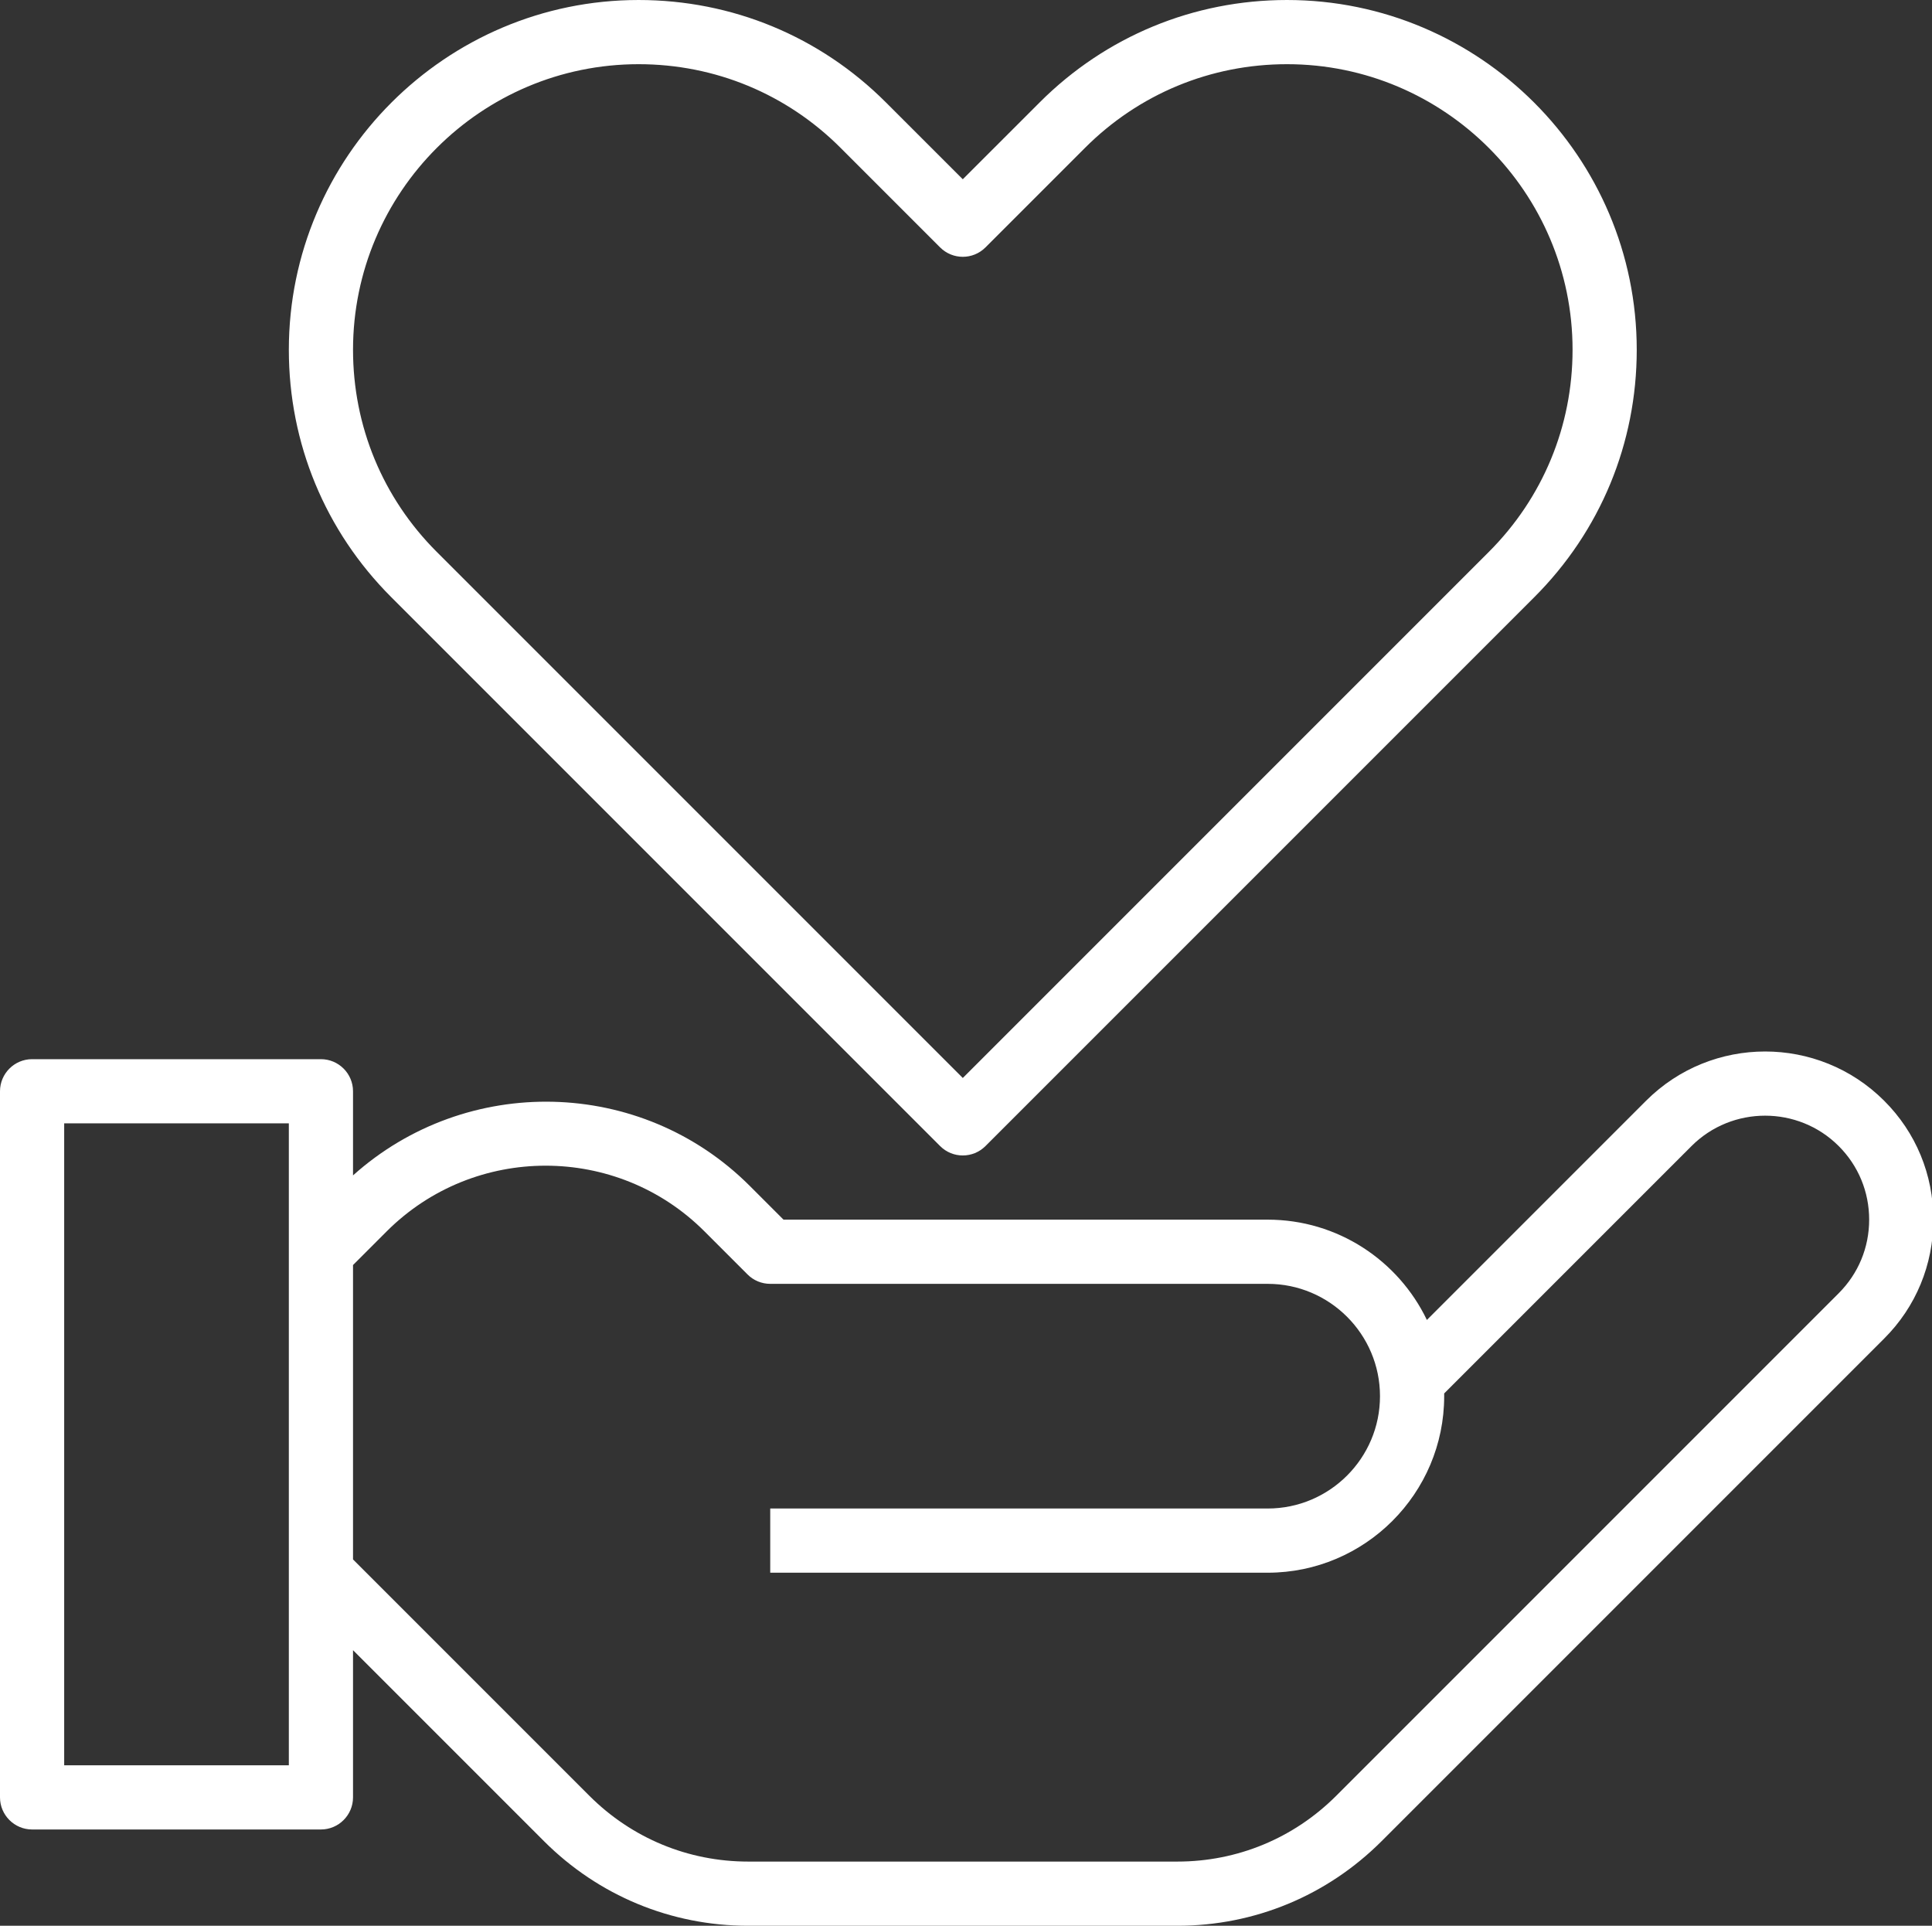 <?xml version="1.0" encoding="UTF-8" standalone="no"?><svg xmlns="http://www.w3.org/2000/svg" xmlns:xlink="http://www.w3.org/1999/xlink" fill="#ffffff" height="60" preserveAspectRatio="xMidYMid meet" version="1.1" viewBox="2.0 2.0 60.2 60.0" width="60.2" zoomAndPan="magnify">
 <rect x="2.0" y="2.0" width="60.2" height="60.0" fill="#333333" stroke="none"/>
 <g id="change1_1">
  <path d="m59.293 42.293l-15.656 15.656c-1.325 1.324-3.082 2.051-4.949 2.051h-13.376c-1.867 0-3.624-0.727-4.949-2.051l-7.363-7.363v-9.172l1.051-1.051c2.73-2.726 7.172-2.726 9.898 0l1.344 1.344c0.187 0.188 0.441 0.293 0.707 0.293h15.5c1.93 0 3.5 1.57 3.5 3.5s-1.57 3.5-3.5 3.5h-15.5v2h15.5c3.031 0 5.5-2.469 5.5-5.5v-0.086l7.707-7.707c1.262-1.262 3.324-1.262 4.586 0 0.613 0.613 0.949 1.426 0.949 2.293s-0.336 1.68-0.949 2.293zm-48.293 14.707h-7v-20h7zm42.293-20.707l-6.832 6.832c-0.887-1.848-2.777-3.125-4.961-3.125h-15.086l-1.051-1.051c-3.39-3.39-8.832-3.492-12.363-0.328v-2.621c0-0.551-0.449-1-1-1h-9c-0.551 0-1 0.449-1 1v22c0 0.551 0.449 1 1 1h9c0.551 0 1-0.449 1-1v-4.586l5.949 5.949c1.699 1.699 3.961 2.637 6.363 2.637h13.376c2.402 0 4.664-0.938 6.363-2.637l15.656-15.656c0.992-0.988 1.535-2.305 1.535-3.707s-0.543-2.719-1.535-3.707c-2.047-2.043-5.367-2.043-7.414 0" fill="inherit"/>
  <path d="m51 12.898c0 2.379-0.926 4.614-2.605 6.293l-16.395 16.395-16.395-16.395c-1.679-1.679-2.605-3.914-2.605-6.293 0-4.906 3.992-8.898 8.898-8.898 2.379 0 4.614 0.926 6.293 2.606l3.102 3.102c0.391 0.391 1.023 0.391 1.414 0l3.102-3.102c1.679-1.68 3.914-2.606 6.293-2.606 4.906 0 8.898 3.992 8.898 8.898zm-16.605-7.707l-2.395 2.394-2.395-2.394c-2.058-2.059-4.796-3.191-7.707-3.191-6.007 0-10.898 4.891-10.898 10.898 0 2.914 1.133 5.649 3.191 7.707l17.102 17.102c0.195 0.195 0.449 0.293 0.707 0.293s0.512-0.098 0.707-0.293l17.102-17.102c2.058-2.058 3.191-4.793 3.191-7.707 0-6.007-4.891-10.898-10.898-10.898-2.911 0-5.649 1.133-7.707 3.191" fill="inherit"/>
 </g>
</svg>